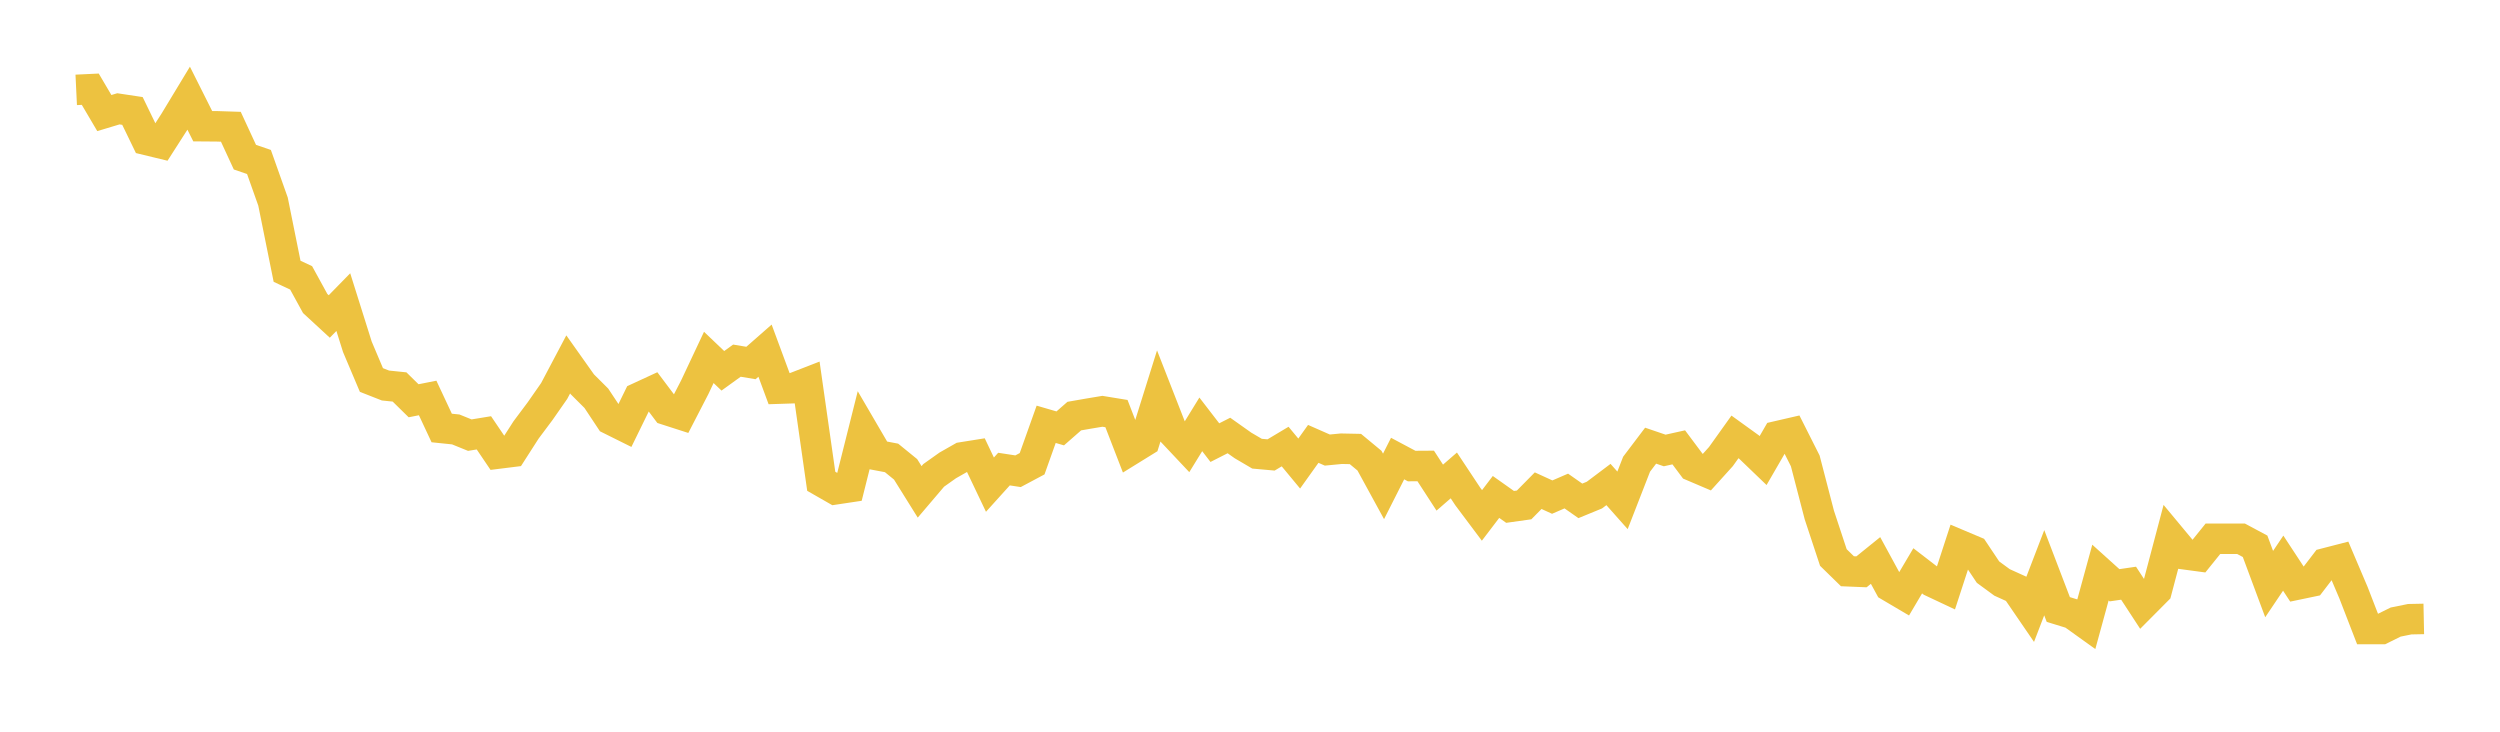 <svg width="164" height="48" xmlns="http://www.w3.org/2000/svg" xmlns:xlink="http://www.w3.org/1999/xlink"><path fill="none" stroke="rgb(237,194,64)" stroke-width="2" d="M5,5.896L5.922,5.852L6.844,7.417L7.766,7.139L8.689,7.278L9.611,9.181L10.533,9.404L11.455,7.965L12.377,6.441L13.299,8.279L14.222,8.286L15.144,8.316L16.066,10.31L16.988,10.626L17.91,13.224L18.832,17.796L19.754,18.228L20.677,19.911L21.599,20.761L22.521,19.819L23.443,22.75L24.365,24.928L25.287,25.29L26.21,25.385L27.132,26.29L28.054,26.107L28.976,28.076L29.898,28.171L30.82,28.545L31.743,28.394L32.665,29.757L33.587,29.642L34.509,28.205L35.431,26.972L36.353,25.649L37.275,23.905L38.198,25.207L39.12,26.126L40.042,27.516L40.964,27.975L41.886,26.091L42.808,25.665L43.731,26.893L44.653,27.19L45.575,25.405L46.497,23.446L47.419,24.325L48.341,23.659L49.263,23.813L50.186,23.003L51.108,25.495L52.03,25.465L52.952,25.107L53.874,31.573L54.796,32.101L55.719,31.962L56.641,28.286L57.563,29.865L58.485,30.039L59.407,30.789L60.329,32.267L61.251,31.184L62.174,30.529L63.096,30.005L64.018,29.858L64.94,31.793L65.862,30.772L66.784,30.913L67.707,30.421L68.629,27.834L69.551,28.103L70.473,27.296L71.395,27.135L72.317,26.981L73.24,27.132L74.162,29.516L75.084,28.946L76.006,26L76.928,28.358L77.85,29.337L78.772,27.838L79.695,29.037L80.617,28.568L81.539,29.221L82.461,29.762L83.383,29.845L84.305,29.294L85.228,30.409L86.15,29.118L87.072,29.524L87.994,29.436L88.916,29.455L89.838,30.219L90.76,31.907L91.683,30.082L92.605,30.573L93.527,30.567L94.449,31.988L95.371,31.188L96.293,32.579L97.216,33.811L98.138,32.599L99.06,33.252L99.982,33.123L100.904,32.188L101.826,32.61L102.749,32.211L103.671,32.857L104.593,32.478L105.515,31.784L106.437,32.823L107.359,30.454L108.281,29.236L109.204,29.551L110.126,29.346L111.048,30.58L111.97,30.973L112.892,29.952L113.814,28.661L114.737,29.327L115.659,30.213L116.581,28.618L117.503,28.405L118.425,30.234L119.347,33.782L120.269,36.572L121.192,37.474L122.114,37.512L123.036,36.767L123.958,38.462L124.88,39.006L125.802,37.446L126.725,38.157L127.647,38.591L128.569,35.762L129.491,36.151L130.413,37.531L131.335,38.207L132.257,38.625L133.18,39.973L134.102,37.571L135.024,39.983L135.946,40.267L136.868,40.928L137.79,37.561L138.713,38.393L139.635,38.258L140.557,39.669L141.479,38.742L142.401,35.253L143.323,36.363L144.246,36.487L145.168,35.343L146.09,35.343L147.012,35.343L147.934,35.837L148.856,38.315L149.778,36.943L150.701,38.348L151.623,38.155L152.545,36.952L153.467,36.714L154.389,38.881L155.311,41.263L156.234,41.263L157.156,40.807L158.078,40.62L159,40.601"></path></svg>